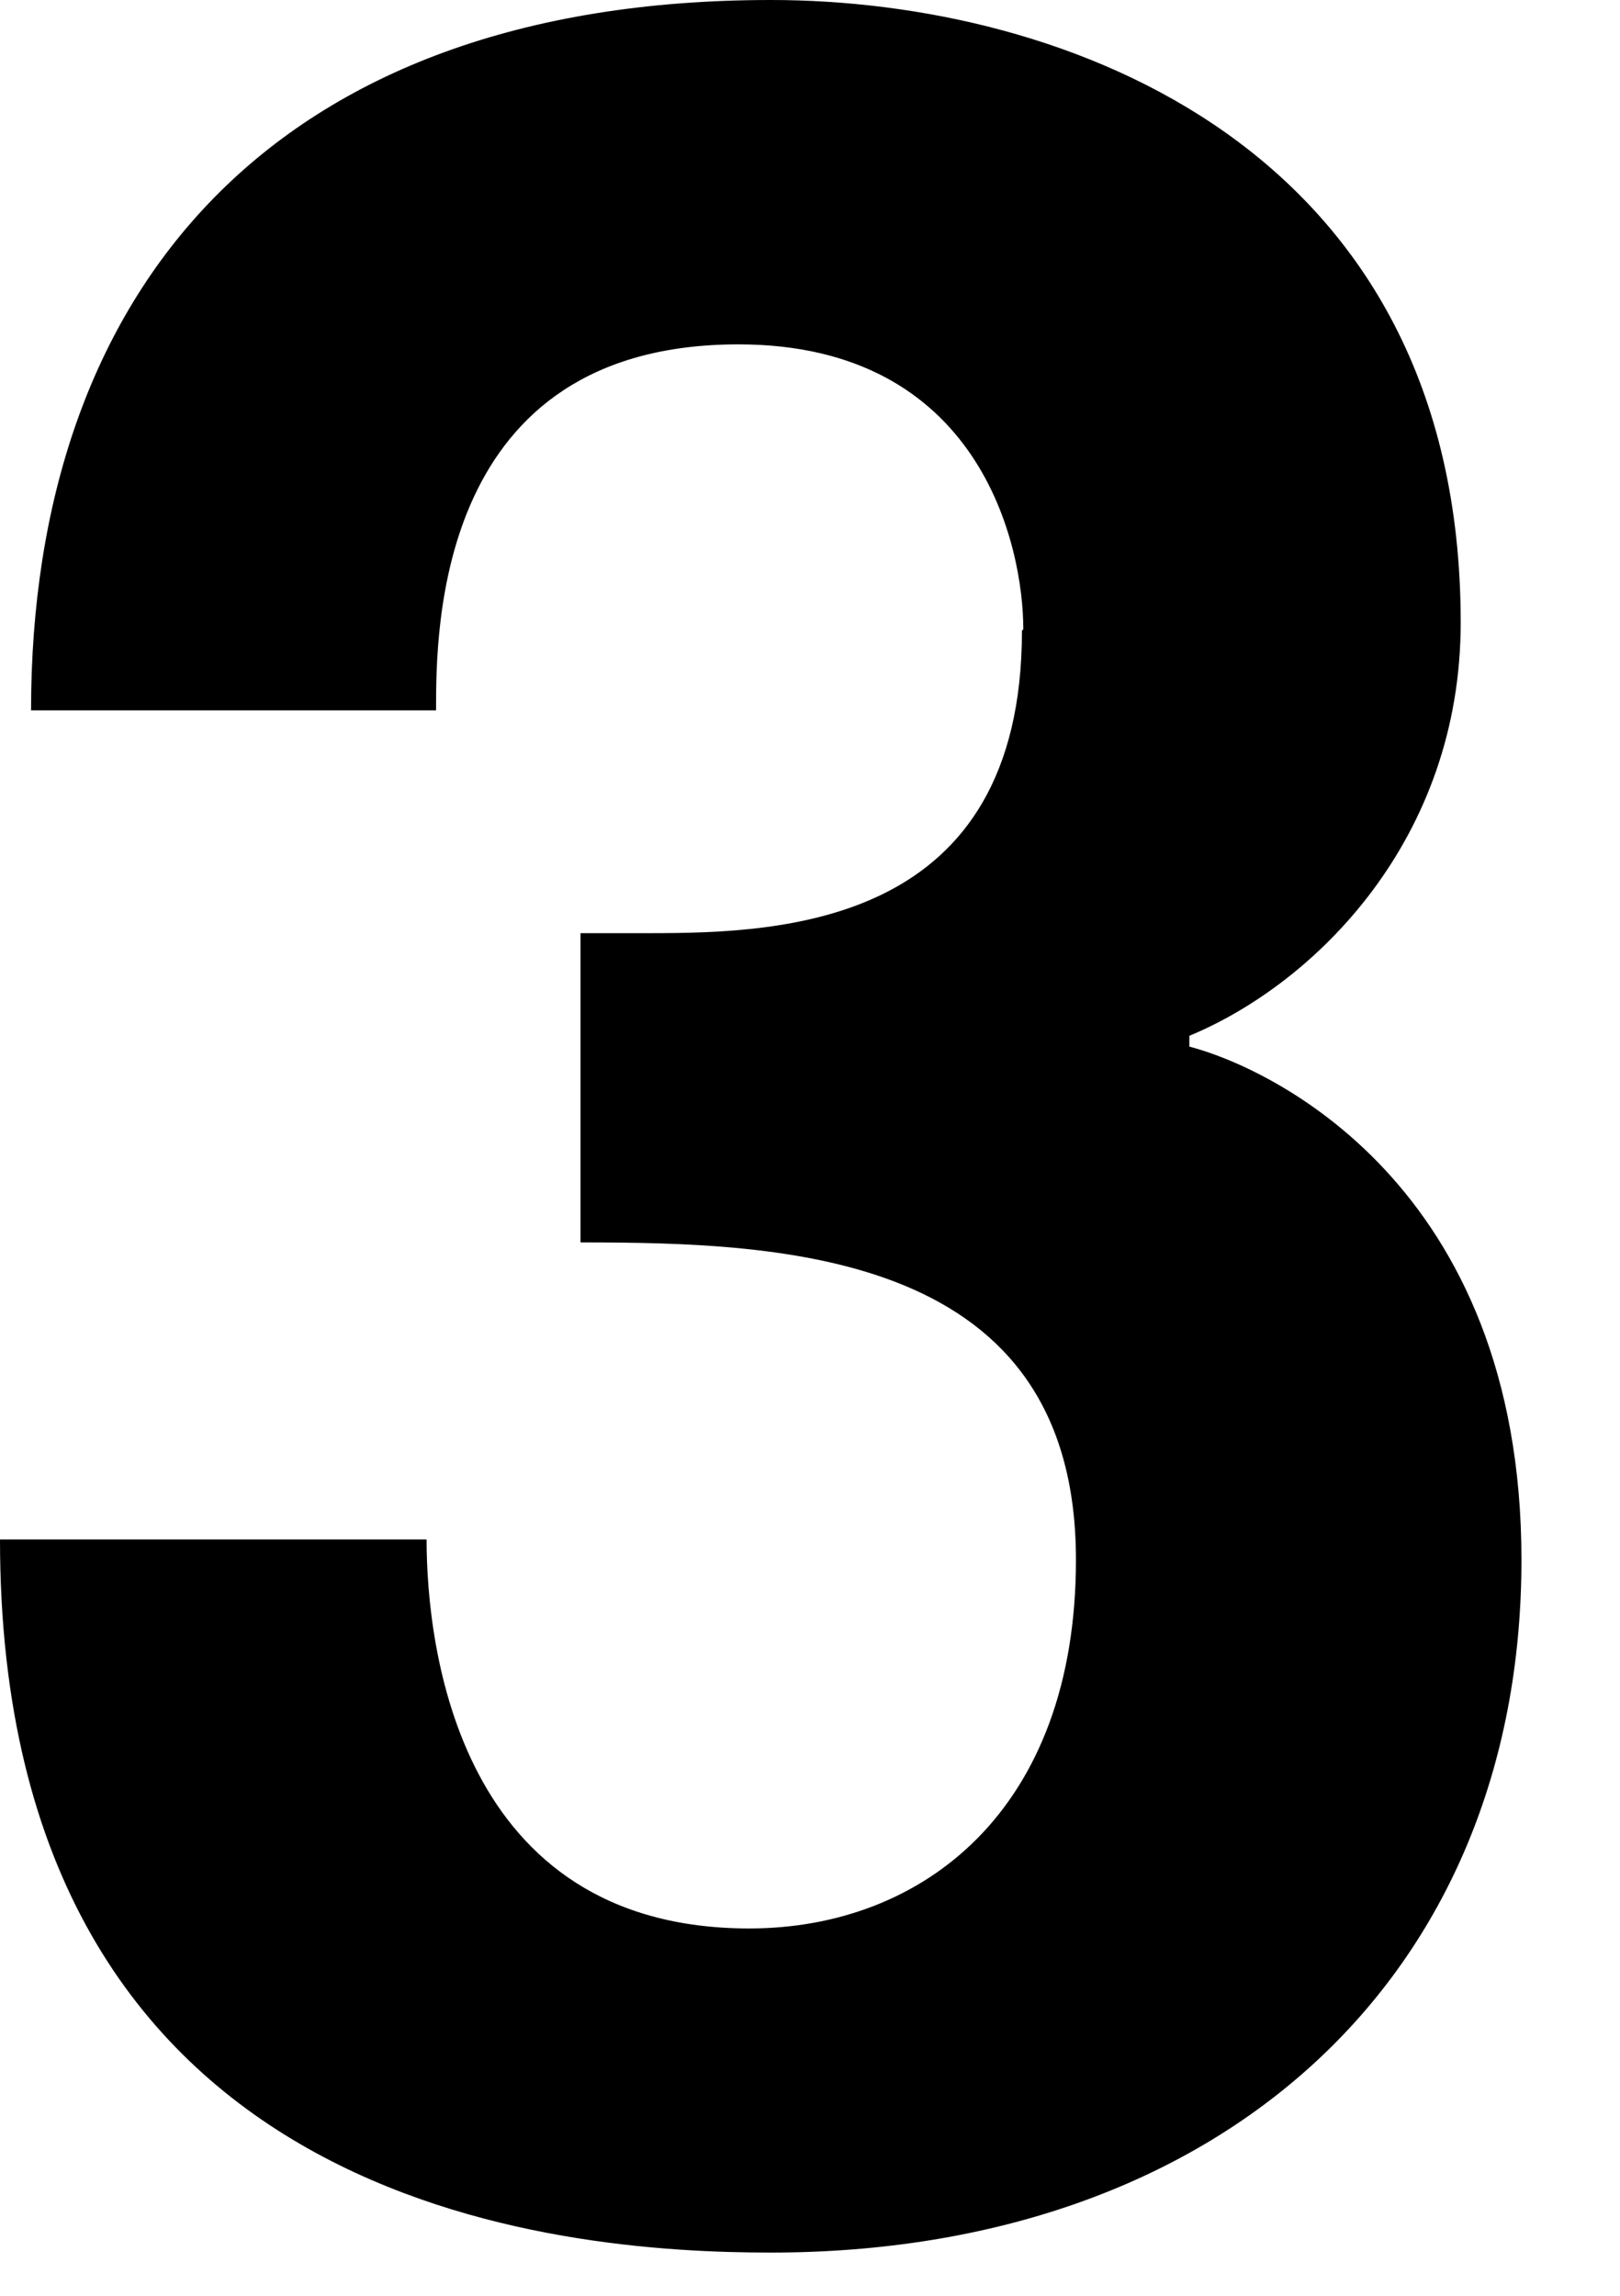 <svg width="12" height="17" viewBox="0 0 12 17" fill="none" xmlns="http://www.w3.org/2000/svg">
<path d="M7.58 4.66C7.58 4.04 7.26 2.55 5.47 2.55C3.23 2.55 3.23 4.66 3.23 5.26H0.23C0.23 2.16 2.01 0 5.71 0C7.89 0 10.82 1.09 10.82 4.61C10.82 6.21 9.75 7.28 8.81 7.67V7.75C9.39 7.9 11.27 8.76 11.27 11.55C11.27 14.65 9.03 16.68 5.71 16.68C4.17 16.68 0 16.38 0 11.4H3.16C3.16 12.19 3.39 14.28 5.55 14.28C6.83 14.28 7.97 13.41 7.97 11.55C7.97 9.27 5.81 9.2 4.3 9.2V6.91H4.81C5.81 6.91 7.57 6.85 7.57 4.67L7.58 4.66Z" fill="black"/>
</svg>
